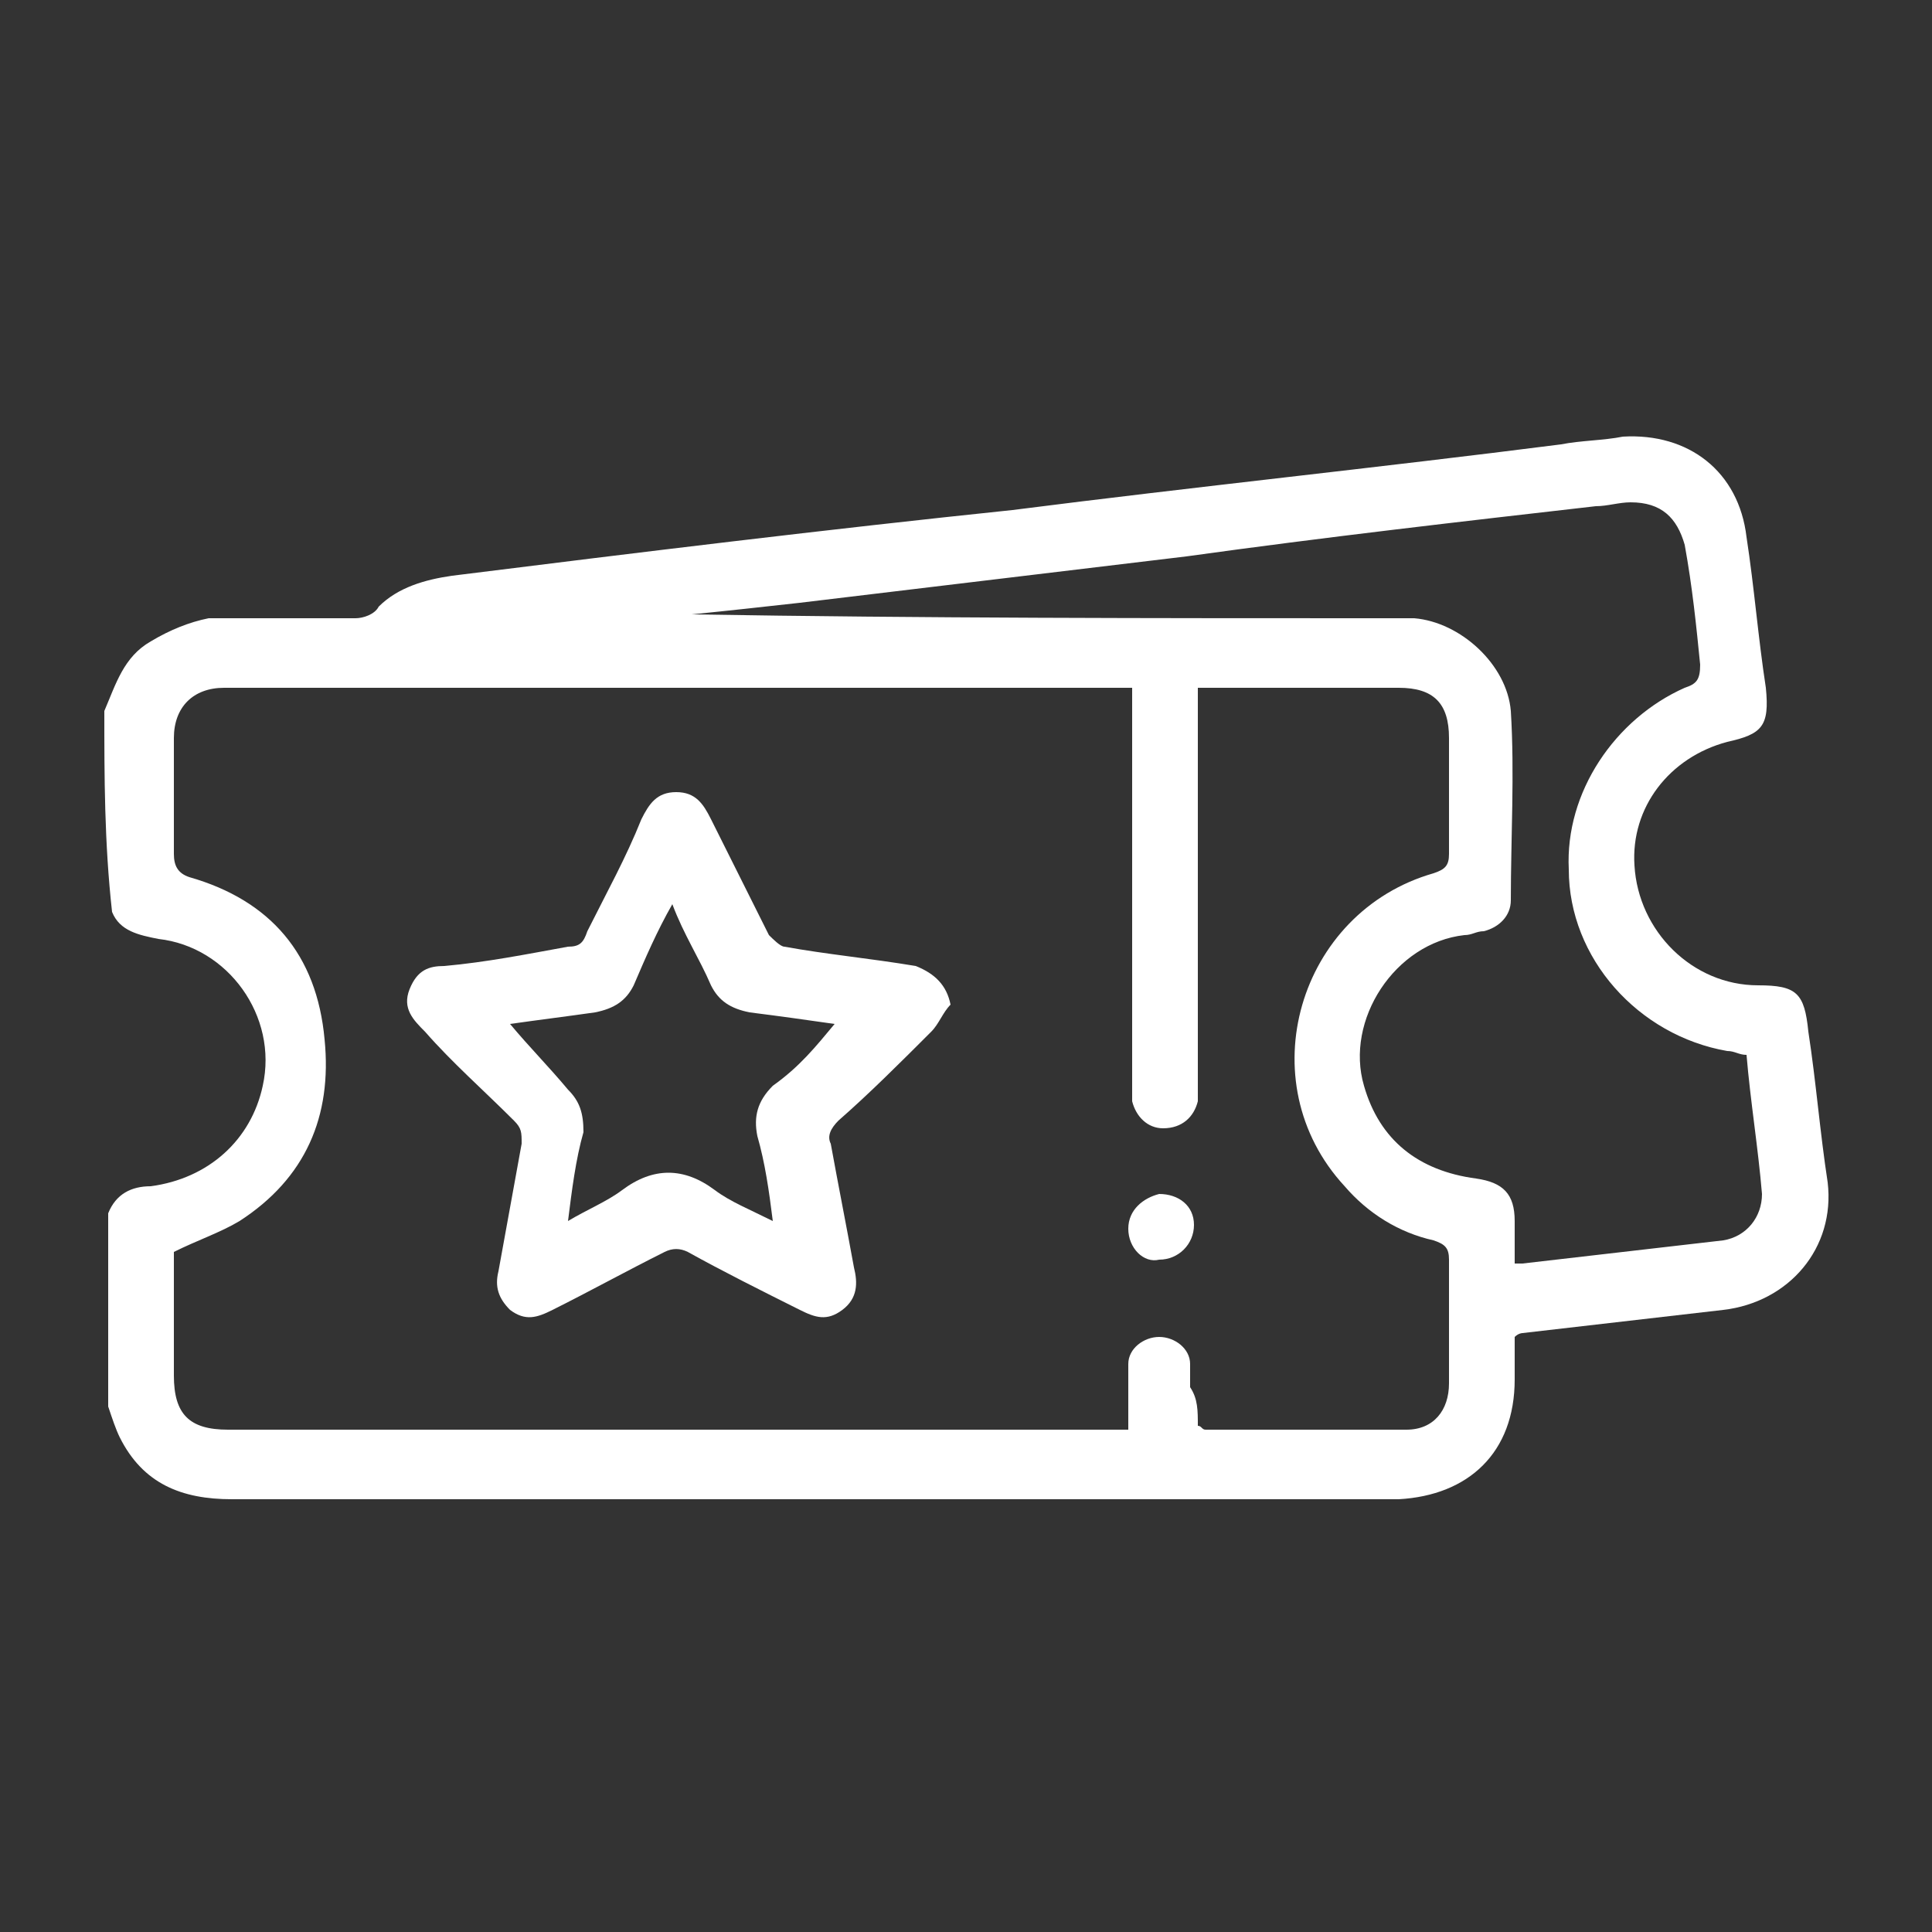 <?xml version="1.0" encoding="utf-8"?>
<!-- Generator: Adobe Illustrator 26.5.2, SVG Export Plug-In . SVG Version: 6.00 Build 0)  -->
<svg version="1.1" id="Capa_1" xmlns="http://www.w3.org/2000/svg" xmlns:xlink="http://www.w3.org/1999/xlink" x="0px" y="0px"
	 viewBox="0 0 50 50" style="enable-background:new 0 0 50 50;" xml:space="preserve">
<rect x="0" y="0" width="50" height="50" fill="#333333" stroke="none"/>
<style type="text/css">
	.st0{fill:#FFFFFF;}
</style>
<g>
	<path class="st0" d="M2.7,18.4C3,17.7,3.2,17,3.9,16.6c0.5-0.3,1-0.5,1.5-0.6c1.2,0,2.5,0,3.8,0c0.2,0,0.5-0.1,0.6-0.3
		c0.5-0.5,1.2-0.7,1.9-0.8c4.8-0.6,9.7-1.2,14.5-1.7c4.7-0.6,9.5-1.1,14.2-1.7c0.5-0.1,1.1-0.1,1.6-0.2c1.7-0.1,3,0.9,3.2,2.6
		c0.2,1.3,0.3,2.6,0.5,3.9c0.1,1-0.1,1.2-1,1.4c-1.5,0.4-2.5,1.7-2.4,3.2c0.1,1.7,1.5,3.1,3.2,3.1c1,0,1.2,0.2,1.3,1.2
		c0.2,1.3,0.3,2.6,0.5,3.9c0.2,1.7-1,3.1-2.7,3.3s-3.5,0.4-5.2,0.6c0,0-0.1,0-0.2,0.1c0,0.4,0,0.7,0,1.1c0,1.9-1.2,3-3,3.1
		c-0.1,0-0.1,0-0.2,0c-10,0-20,0-30,0c-1.3,0-2.3-0.4-2.9-1.6C3,37,2.9,36.7,2.8,36.4c0-1.7,0-3.4,0-5c0.2-0.5,0.6-0.7,1.1-0.7
		c1.5-0.2,2.6-1.2,2.9-2.6c0.4-1.8-0.9-3.6-2.7-3.8c-0.5-0.1-1-0.2-1.2-0.7C2.7,21.8,2.7,20.1,2.7,18.4z M31,36.9
		c0.1,0,0.1,0.1,0.2,0.1c1.7,0,3.4,0,5.2,0c0.7,0,1.1-0.5,1.1-1.2c0-1.1,0-2.1,0-3.2c0-0.3-0.1-0.4-0.4-0.5
		c-0.9-0.2-1.7-0.7-2.3-1.4c-2.5-2.7-1.2-7.1,2.3-8.1c0.3-0.1,0.4-0.2,0.4-0.5c0-1,0-2,0-3c0-0.9-0.4-1.3-1.3-1.3
		c-1.6,0-3.2,0-4.8,0c-0.1,0-0.3,0-0.4,0c0,0.2,0,0.4,0,0.5c0,3.2,0,6.4,0,9.6c0,0.2,0,0.4,0,0.6c-0.1,0.4-0.4,0.7-0.9,0.7
		c-0.4,0-0.7-0.3-0.8-0.7c0-0.2,0-0.4,0-0.6c0-3.2,0-6.4,0-9.6c0-0.2,0-0.3,0-0.5c-0.2,0-0.3,0-0.4,0c-7.7,0-15.4,0-23.1,0
		c-0.8,0-1.3,0.5-1.3,1.3c0,1,0,2,0,3c0,0.3,0.1,0.5,0.4,0.6c2.1,0.6,3.3,2,3.5,4.2c0.2,2-0.5,3.6-2.2,4.7c-0.5,0.3-1.1,0.5-1.7,0.8
		c0,1,0,2.1,0,3.2c0,1,0.4,1.4,1.4,1.4c7.6,0,15.2,0,22.8,0c0.2,0,0.3,0,0.5,0c0-0.6,0-1.2,0-1.7c0-0.4,0.4-0.7,0.8-0.7
		s0.8,0.3,0.8,0.7c0,0.2,0,0.4,0,0.6C31,36.2,31,36.5,31,36.9z M17.9,15.9C18,16,18,16,17.9,15.9c6,0.1,12,0.1,17.9,0.1
		c0.3,0,0.5,0,0.8,0c1.2,0.1,2.4,1.2,2.5,2.4c0.1,1.6,0,3.3,0,4.9c0,0.4-0.3,0.7-0.7,0.8c-0.2,0-0.3,0.1-0.5,0.1
		c-1.8,0.2-3.1,2.2-2.6,3.9c0.4,1.4,1.4,2.2,2.9,2.4c0.7,0.1,1,0.4,1,1.1c0,0.4,0,0.7,0,1.1c0.1,0,0.1,0,0.2,0
		c1.7-0.2,3.5-0.4,5.2-0.6c0.6-0.1,1-0.6,1-1.2c-0.1-1.2-0.3-2.4-0.4-3.6c-0.2,0-0.3-0.1-0.5-0.1c-2.3-0.4-4.1-2.4-4.1-4.7
		c-0.1-2,1.2-3.9,3-4.7c0.3-0.1,0.4-0.2,0.4-0.6c-0.1-1-0.2-2-0.4-3.1C43.4,13.4,43,13,42.2,13c-0.3,0-0.6,0.1-0.9,0.1
		c-3.5,0.4-7,0.8-10.6,1.3c-3.3,0.4-6.7,0.8-10,1.2C19.8,15.7,18.9,15.8,17.9,15.9z"/>
	<path class="st0" d="M24.6,26c-0.2,0.2-0.3,0.5-0.5,0.7c-0.8,0.8-1.6,1.6-2.4,2.3c-0.2,0.2-0.3,0.4-0.2,0.6
		c0.2,1.1,0.4,2.1,0.6,3.2c0.1,0.4,0.1,0.8-0.3,1.1s-0.7,0.2-1.1,0c-1-0.5-2-1-2.9-1.5c-0.2-0.1-0.4-0.1-0.6,0c-1,0.5-1.9,1-2.9,1.5
		c-0.4,0.2-0.7,0.3-1.1,0c-0.3-0.3-0.4-0.6-0.3-1c0.2-1.1,0.4-2.2,0.6-3.3c0-0.3,0-0.4-0.2-0.6c-0.8-0.8-1.6-1.5-2.3-2.3
		c-0.3-0.3-0.6-0.6-0.4-1.1c0.2-0.5,0.5-0.6,0.9-0.6c1.1-0.1,2.1-0.3,3.2-0.5c0.3,0,0.4-0.1,0.5-0.4c0.5-1,1-1.9,1.4-2.9
		c0.2-0.4,0.4-0.7,0.9-0.7s0.7,0.3,0.9,0.7c0.5,1,1,2,1.5,3c0.1,0.1,0.3,0.3,0.4,0.3c1.1,0.2,2.2,0.3,3.4,0.5
		C24.2,25.2,24.5,25.5,24.6,26z M21.6,26.5c-0.7-0.1-1.4-0.2-2.2-0.3c-0.5-0.1-0.8-0.3-1-0.7c-0.3-0.7-0.7-1.3-1-2.1
		c-0.4,0.7-0.7,1.4-1,2.1c-0.2,0.4-0.5,0.6-1,0.7c-0.7,0.1-1.5,0.2-2.2,0.3c0.5,0.6,1,1.1,1.5,1.7c0.3,0.3,0.4,0.6,0.4,1.1
		c-0.2,0.7-0.3,1.5-0.4,2.3c0.5-0.3,1-0.5,1.4-0.8c0.8-0.6,1.6-0.6,2.4,0c0.4,0.3,0.9,0.5,1.5,0.8c-0.1-0.8-0.2-1.5-0.4-2.2
		c-0.1-0.5,0-0.9,0.4-1.3C20.7,27.6,21.1,27.1,21.6,26.5z"/>
	<path class="st0" d="M29.2,31.8c0-0.5,0.4-0.8,0.8-0.9c0.5,0,0.9,0.3,0.9,0.8c0,0.5-0.4,0.9-0.9,0.9C29.6,32.7,29.2,32.3,29.2,31.8
		z"/>
</g>
</svg>
